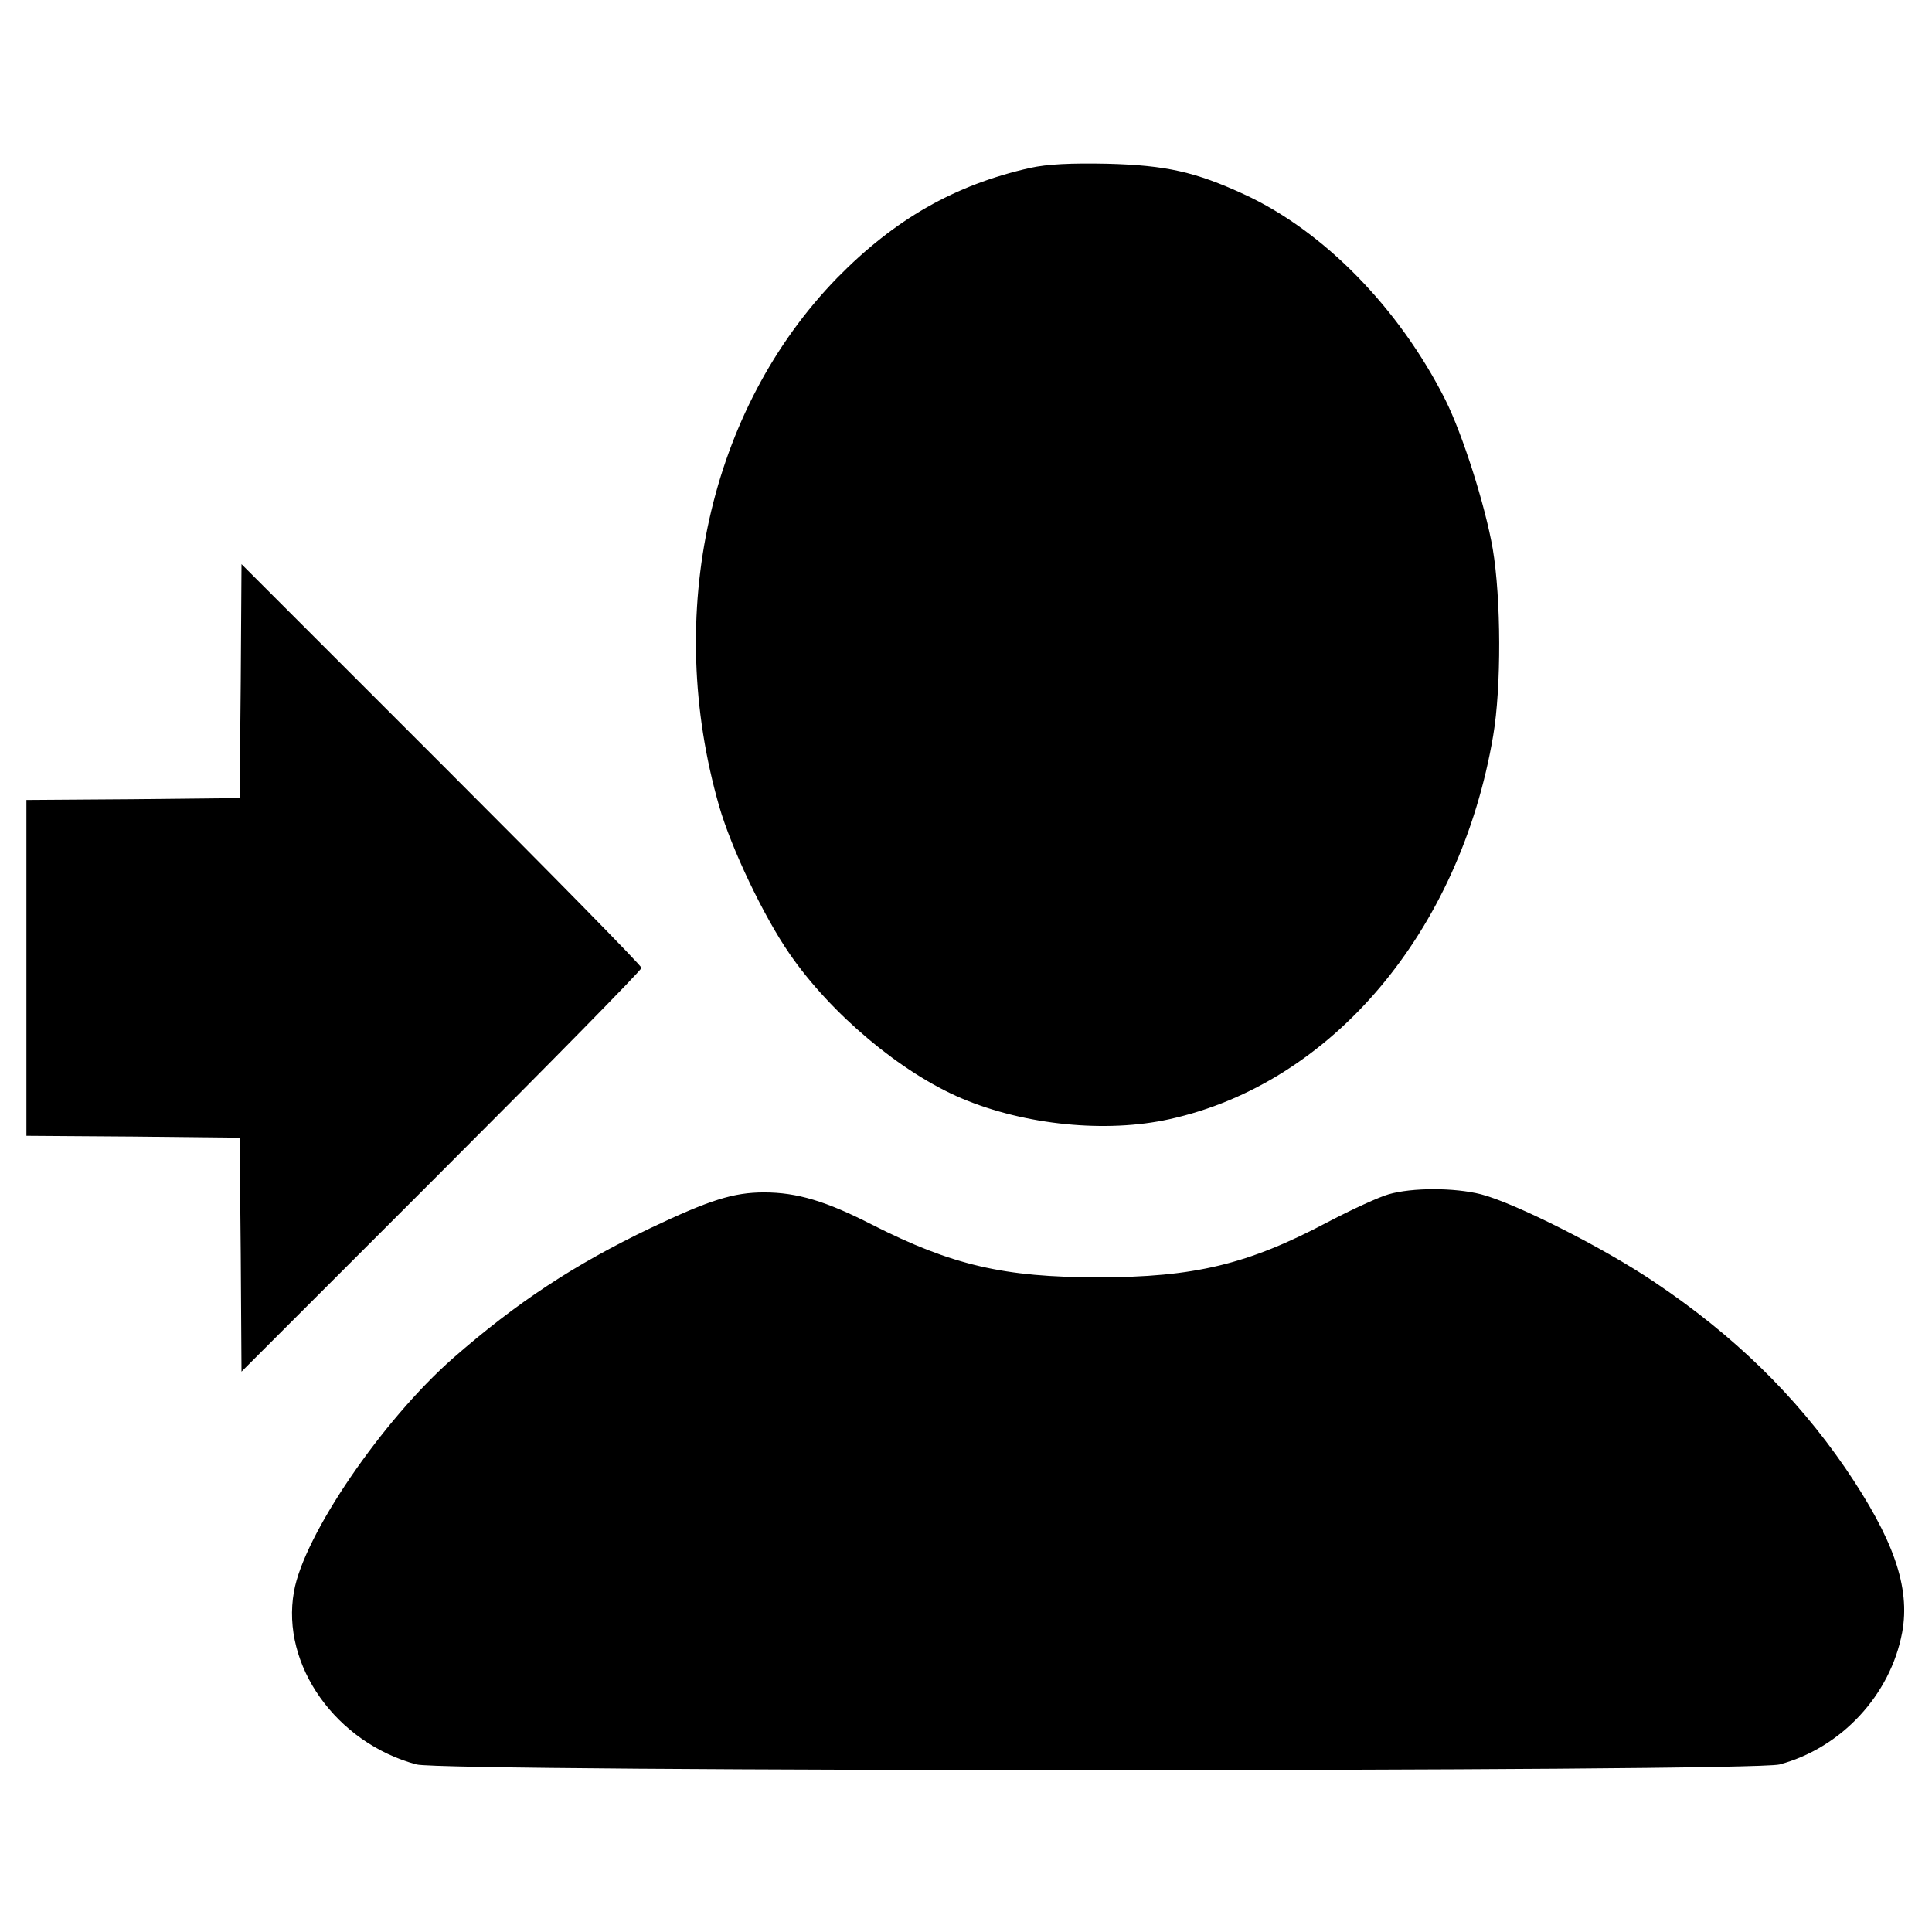 <?xml version="1.0" standalone="no"?>
<!DOCTYPE svg PUBLIC "-//W3C//DTD SVG 20010904//EN"
 "http://www.w3.org/TR/2001/REC-SVG-20010904/DTD/svg10.dtd">
<svg version="1.0" xmlns="http://www.w3.org/2000/svg"
 width="512pt" height="512pt" viewBox="0 0 512 512"
 preserveAspectRatio="xMidYMid meet">

<g transform="translate(0,512) scale(0.1,-0.1)"
fill="#000000" stroke="none">
<path d="M2730 4675 c-200 -45 -359 -136 -512 -292 -339 -349 -459 -889 -312
-1400 32 -111 117 -290 186 -390 110 -160 296 -316 457 -384 168 -71 383 -92
550 -55 431 95 770 497 858 1016 22 129 21 364 -1 495 -20 116 -80 304 -126
396 -122 242 -322 447 -533 544 -128 59 -206 77 -362 81 -98 2 -159 -1 -205
-11z"/>
<path d="M638 3315 l-3 -310 -282 -3 -283 -2 0 -445 0 -445 283 -2 282 -3 3
-310 2 -310 530 530 c292 292 530 534 530 540 0 6 -238 248 -530 540 l-530
530 -2 -310z"/>
<path d="M3680 1955 c-25 -7 -97 -40 -160 -73 -213 -113 -355 -147 -610 -147
-249 0 -387 32 -598 139 -123 63 -200 86 -287 86 -81 0 -144 -20 -300 -94
-203 -97 -356 -198 -524 -345 -189 -166 -396 -470 -422 -619 -35 -195 112
-401 325 -458 76 -20 3536 -20 3612 0 164 44 294 184 325 350 22 120 -23 248
-151 436 -132 192 -295 351 -505 492 -136 92 -371 210 -460 233 -71 18 -183
18 -245 0z"/>
</g>
</svg>
